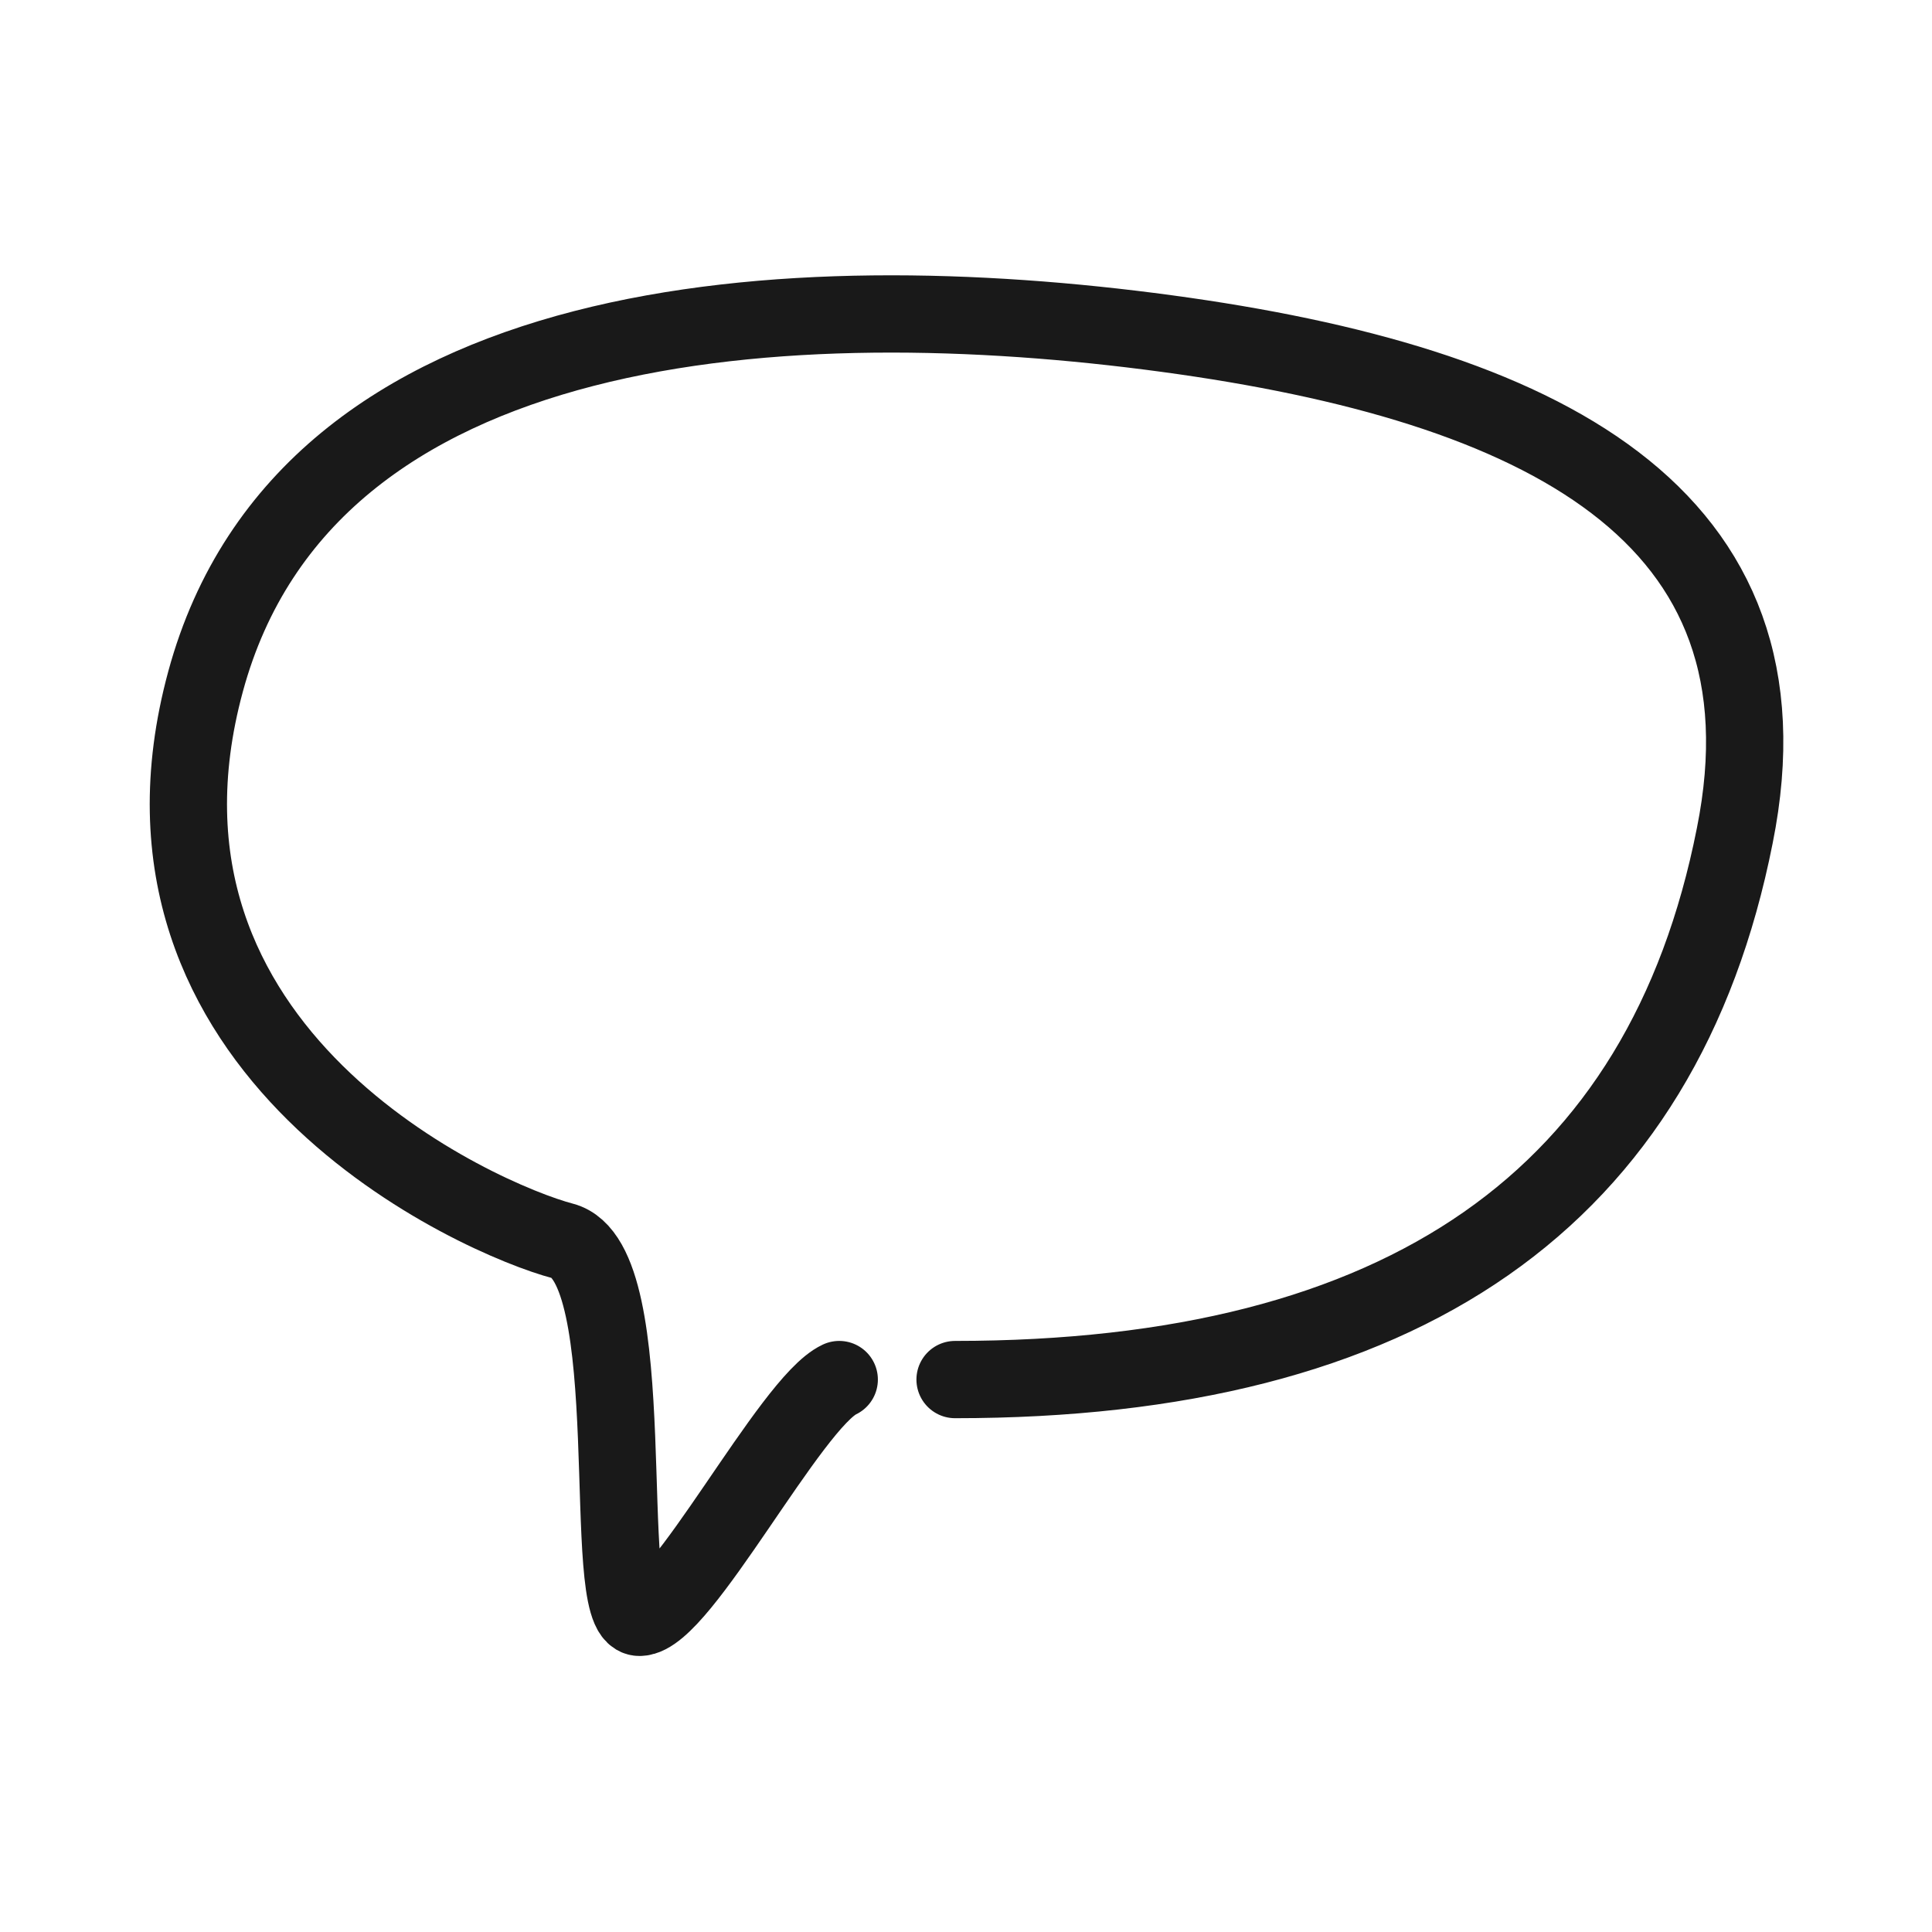 <?xml version="1.0" encoding="utf-8"?>
<svg width="800px" height="800px" viewBox="0 0 400 400" fill="none" xmlns="http://www.w3.org/2000/svg">
<path d="M197.737 285.624C290.514 285.624 344.323 248.092 359.164 173.028C372.581 106.263 318.874 79.518 241.496 69.053C164.118 58.588 63.602 63.77 42.572 141.053C21.541 218.336 99.525 252.471 116.53 256.928C133.534 261.384 123.894 334.854 132.4 334.854C140.905 334.854 163.679 290.34 173.755 285.624" stroke="#000000" stroke-opacity="0.9" stroke-width="16" stroke-linecap="round" stroke-linejoin="round"/>
</svg>